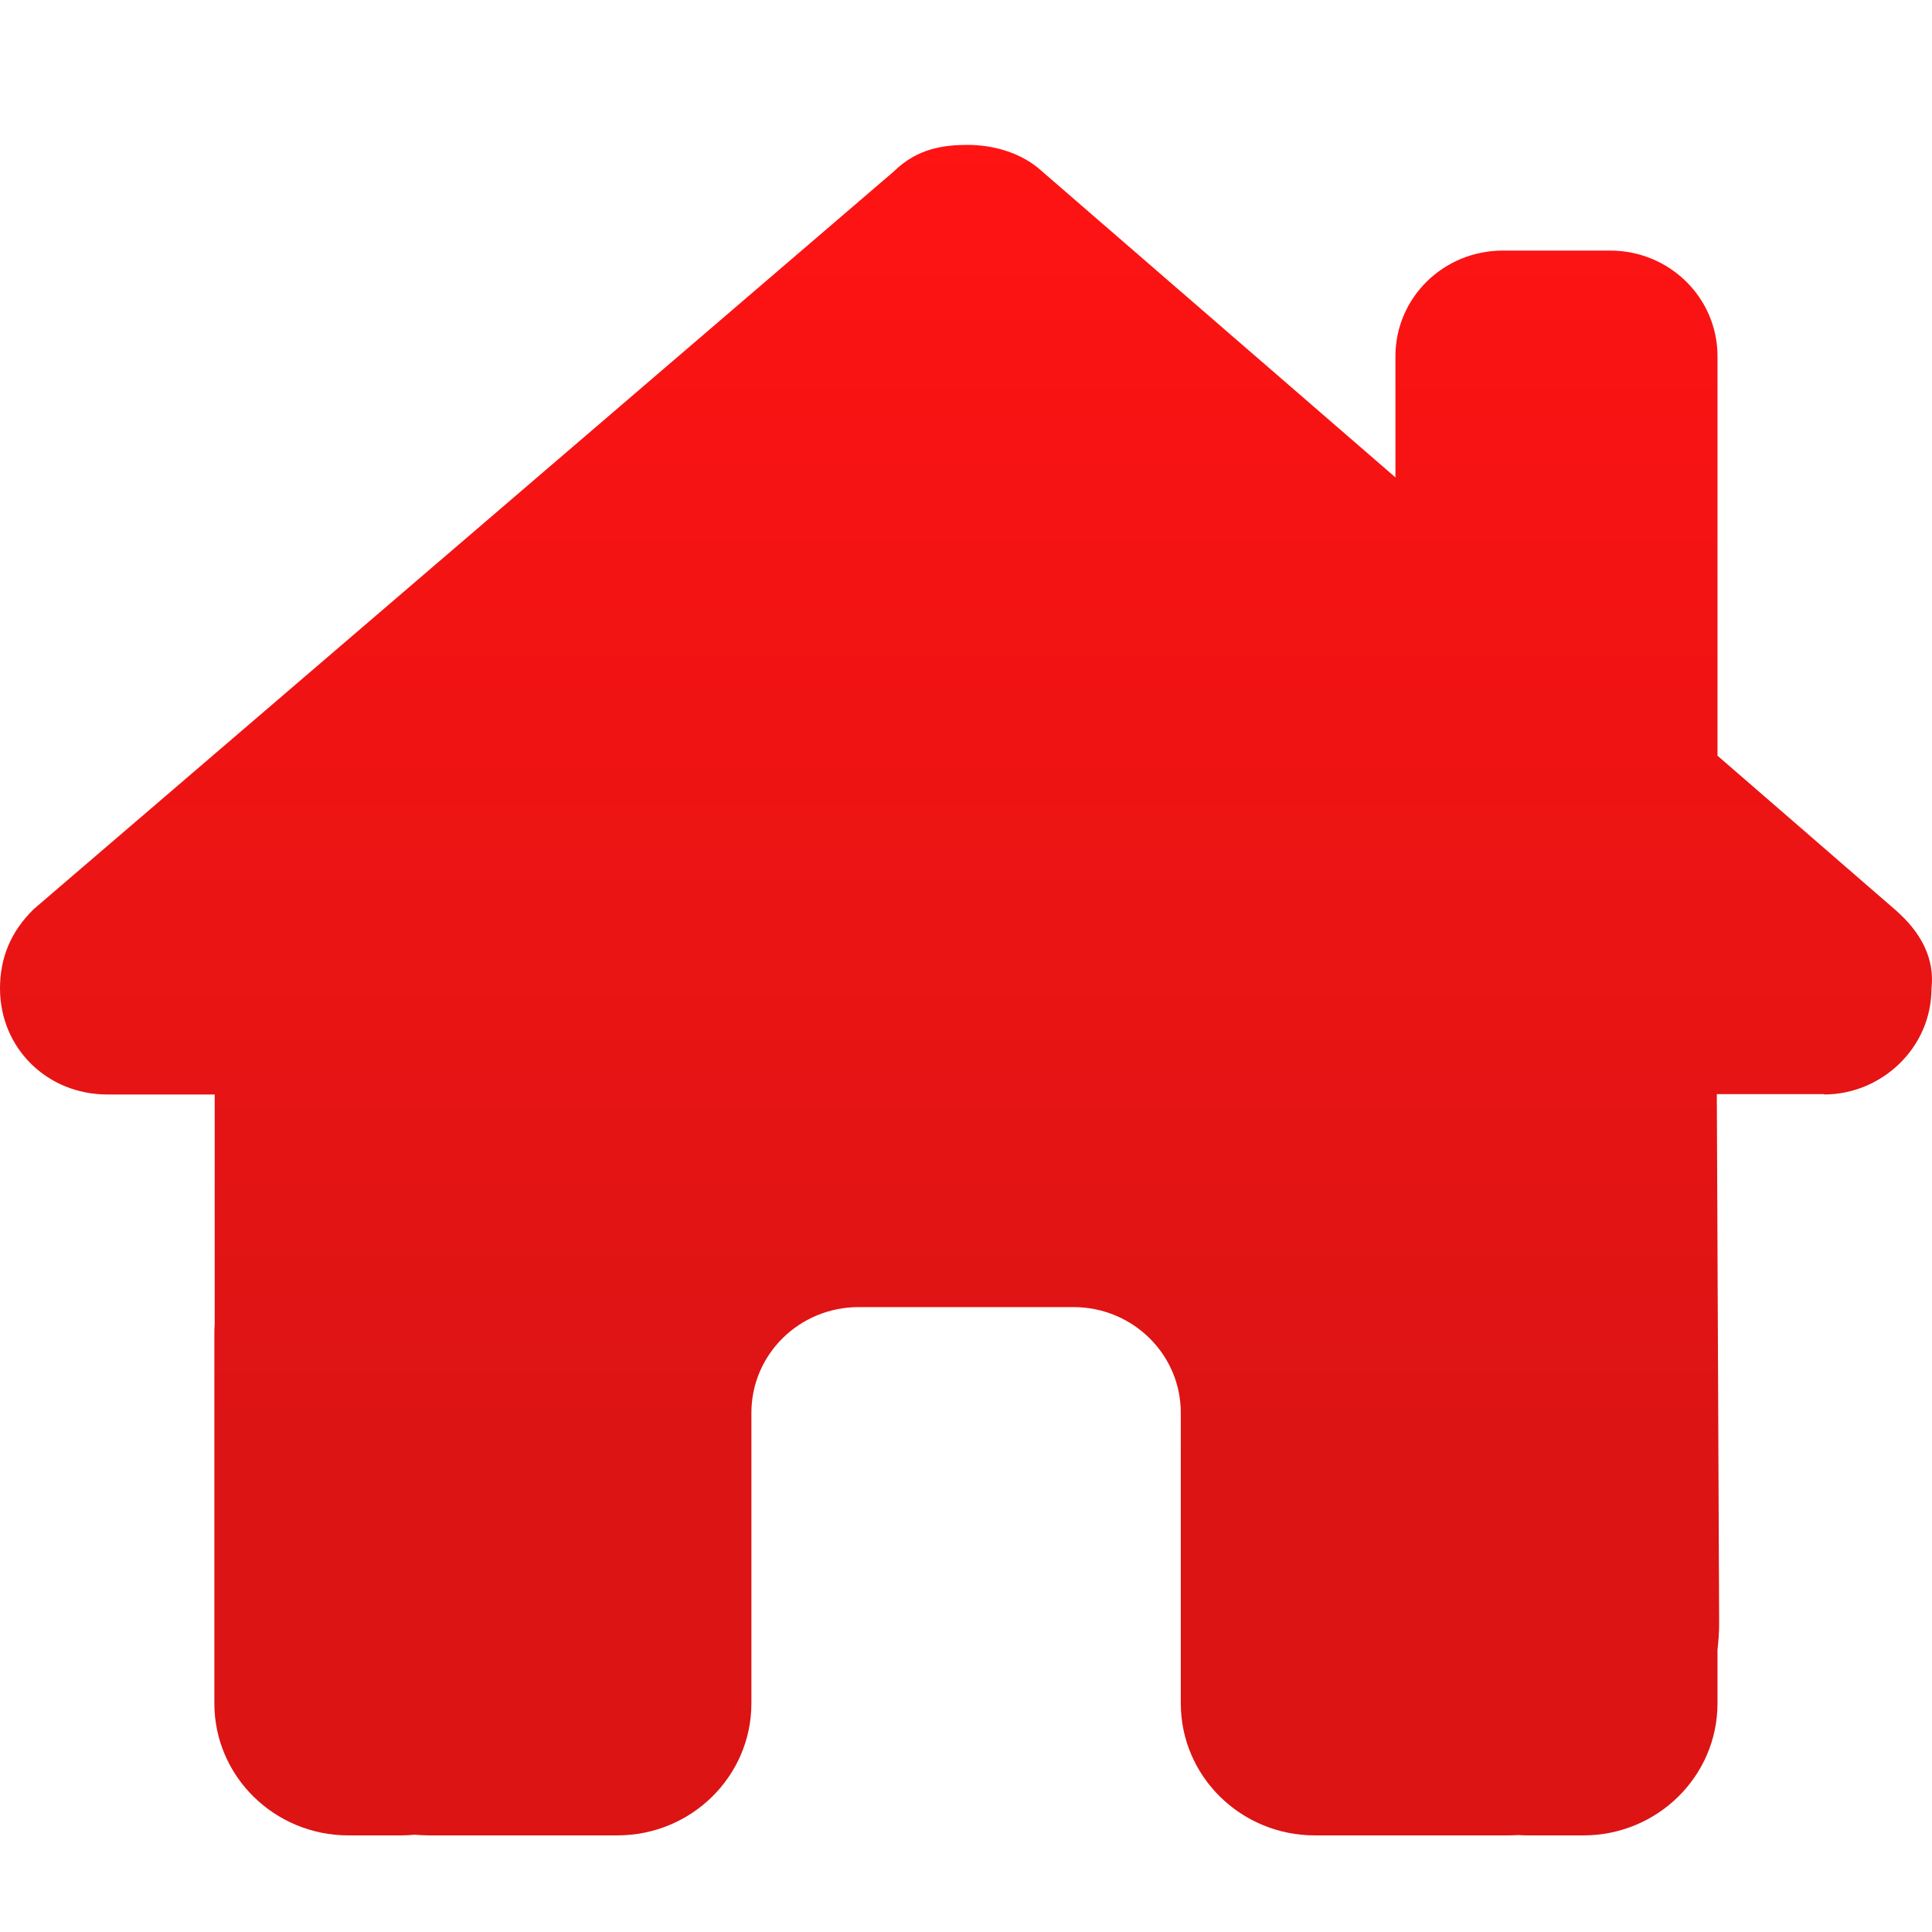 <svg width="40" height="40" viewBox="0 0 40 40" fill="none" xmlns="http://www.w3.org/2000/svg">
<path d="M37.767 22.66C38.948 22.66 39.989 21.703 39.989 20.466C40.059 19.851 39.781 19.304 39.226 18.825L35.559 15.646V7.375C35.559 6.165 34.565 5.188 33.336 5.188H31.114C29.884 5.188 28.891 6.165 28.891 7.375V9.884L21.495 3.479C21.078 3.137 20.523 3 20.036 3C19.55 3 18.995 3.068 18.509 3.547L0.695 18.825C0.208 19.304 0 19.851 0 20.466C0 21.696 0.972 22.66 2.222 22.66H4.445V27.425C4.438 27.486 4.438 27.548 4.438 27.616V35.266C4.438 36.776 5.681 38 7.216 38H8.327C8.41 38 8.494 37.993 8.577 37.986C8.681 37.993 8.785 38 8.89 38H12.779C14.314 38 15.557 36.776 15.557 35.266V29.25C15.557 28.04 16.55 27.062 17.779 27.062H22.224C23.453 27.062 24.447 28.04 24.447 29.25V35.266C24.447 36.776 25.69 38 27.224 38H31.148C31.246 38 31.343 38 31.44 37.993C31.517 38 31.593 38 31.669 38H32.781C34.315 38 35.559 36.776 35.559 35.266V34.158C35.579 33.98 35.593 33.796 35.593 33.605L35.545 22.653H37.767V22.66Z" fill="url(#paint0_linear_12307_224568)"/>
<defs>
<linearGradient id="paint0_linear_12307_224568" x1="20" y1="3" x2="20" y2="38" gradientUnits="userSpaceOnUse">
<stop stop-color="#FF1313"/>
<stop offset="0.781" stop-color="#DC1414"/>
</linearGradient>
</defs>
</svg>
